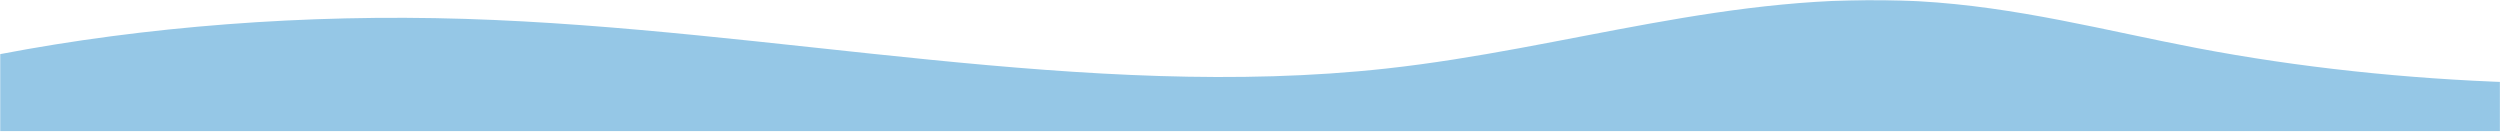 <svg width="1920" height="101" viewBox="0 0 1920 101" fill="none" xmlns="http://www.w3.org/2000/svg">
<mask id="mask0_109_26" style="mask-type:alpha" maskUnits="userSpaceOnUse" x="0" y="0" width="1920" height="101">
<rect width="1920" height="101" fill="#D9D9D9"/>
</mask>
<g mask="url(#mask0_109_26)">
<mask id="mask1_109_26" style="mask-type:luminance" maskUnits="userSpaceOnUse" x="0" y="0" width="1932" height="799">
<path d="M1931.09 0H0V798.615H1931.09V0Z" fill="white"/>
</mask>
<g mask="url(#mask1_109_26)">
<path d="M1473.5 0.953C1329.77 -7.036 1203.76 37.371 1064.65 52.641C834.519 77.9 595.61 21.961 356.952 14.492C234.493 10.66 111.257 20.327 0 41.588V794.128C64.589 796.486 132.283 787.345 194.582 774.728C295.76 754.241 395.42 725.189 501.647 724.2C693.034 722.41 876.8 812.042 1062.21 781.99C1118.32 772.896 1168.85 753.305 1224.19 742.478C1453.67 697.578 1693.19 810.438 1931.09 797.595V63.313C1847.77 60.588 1765.05 51.726 1687.59 36.98C1617.08 23.558 1549.08 5.154 1473.5 0.953Z" fill="#95C7E6"/>
</g>
</g>
</svg>
